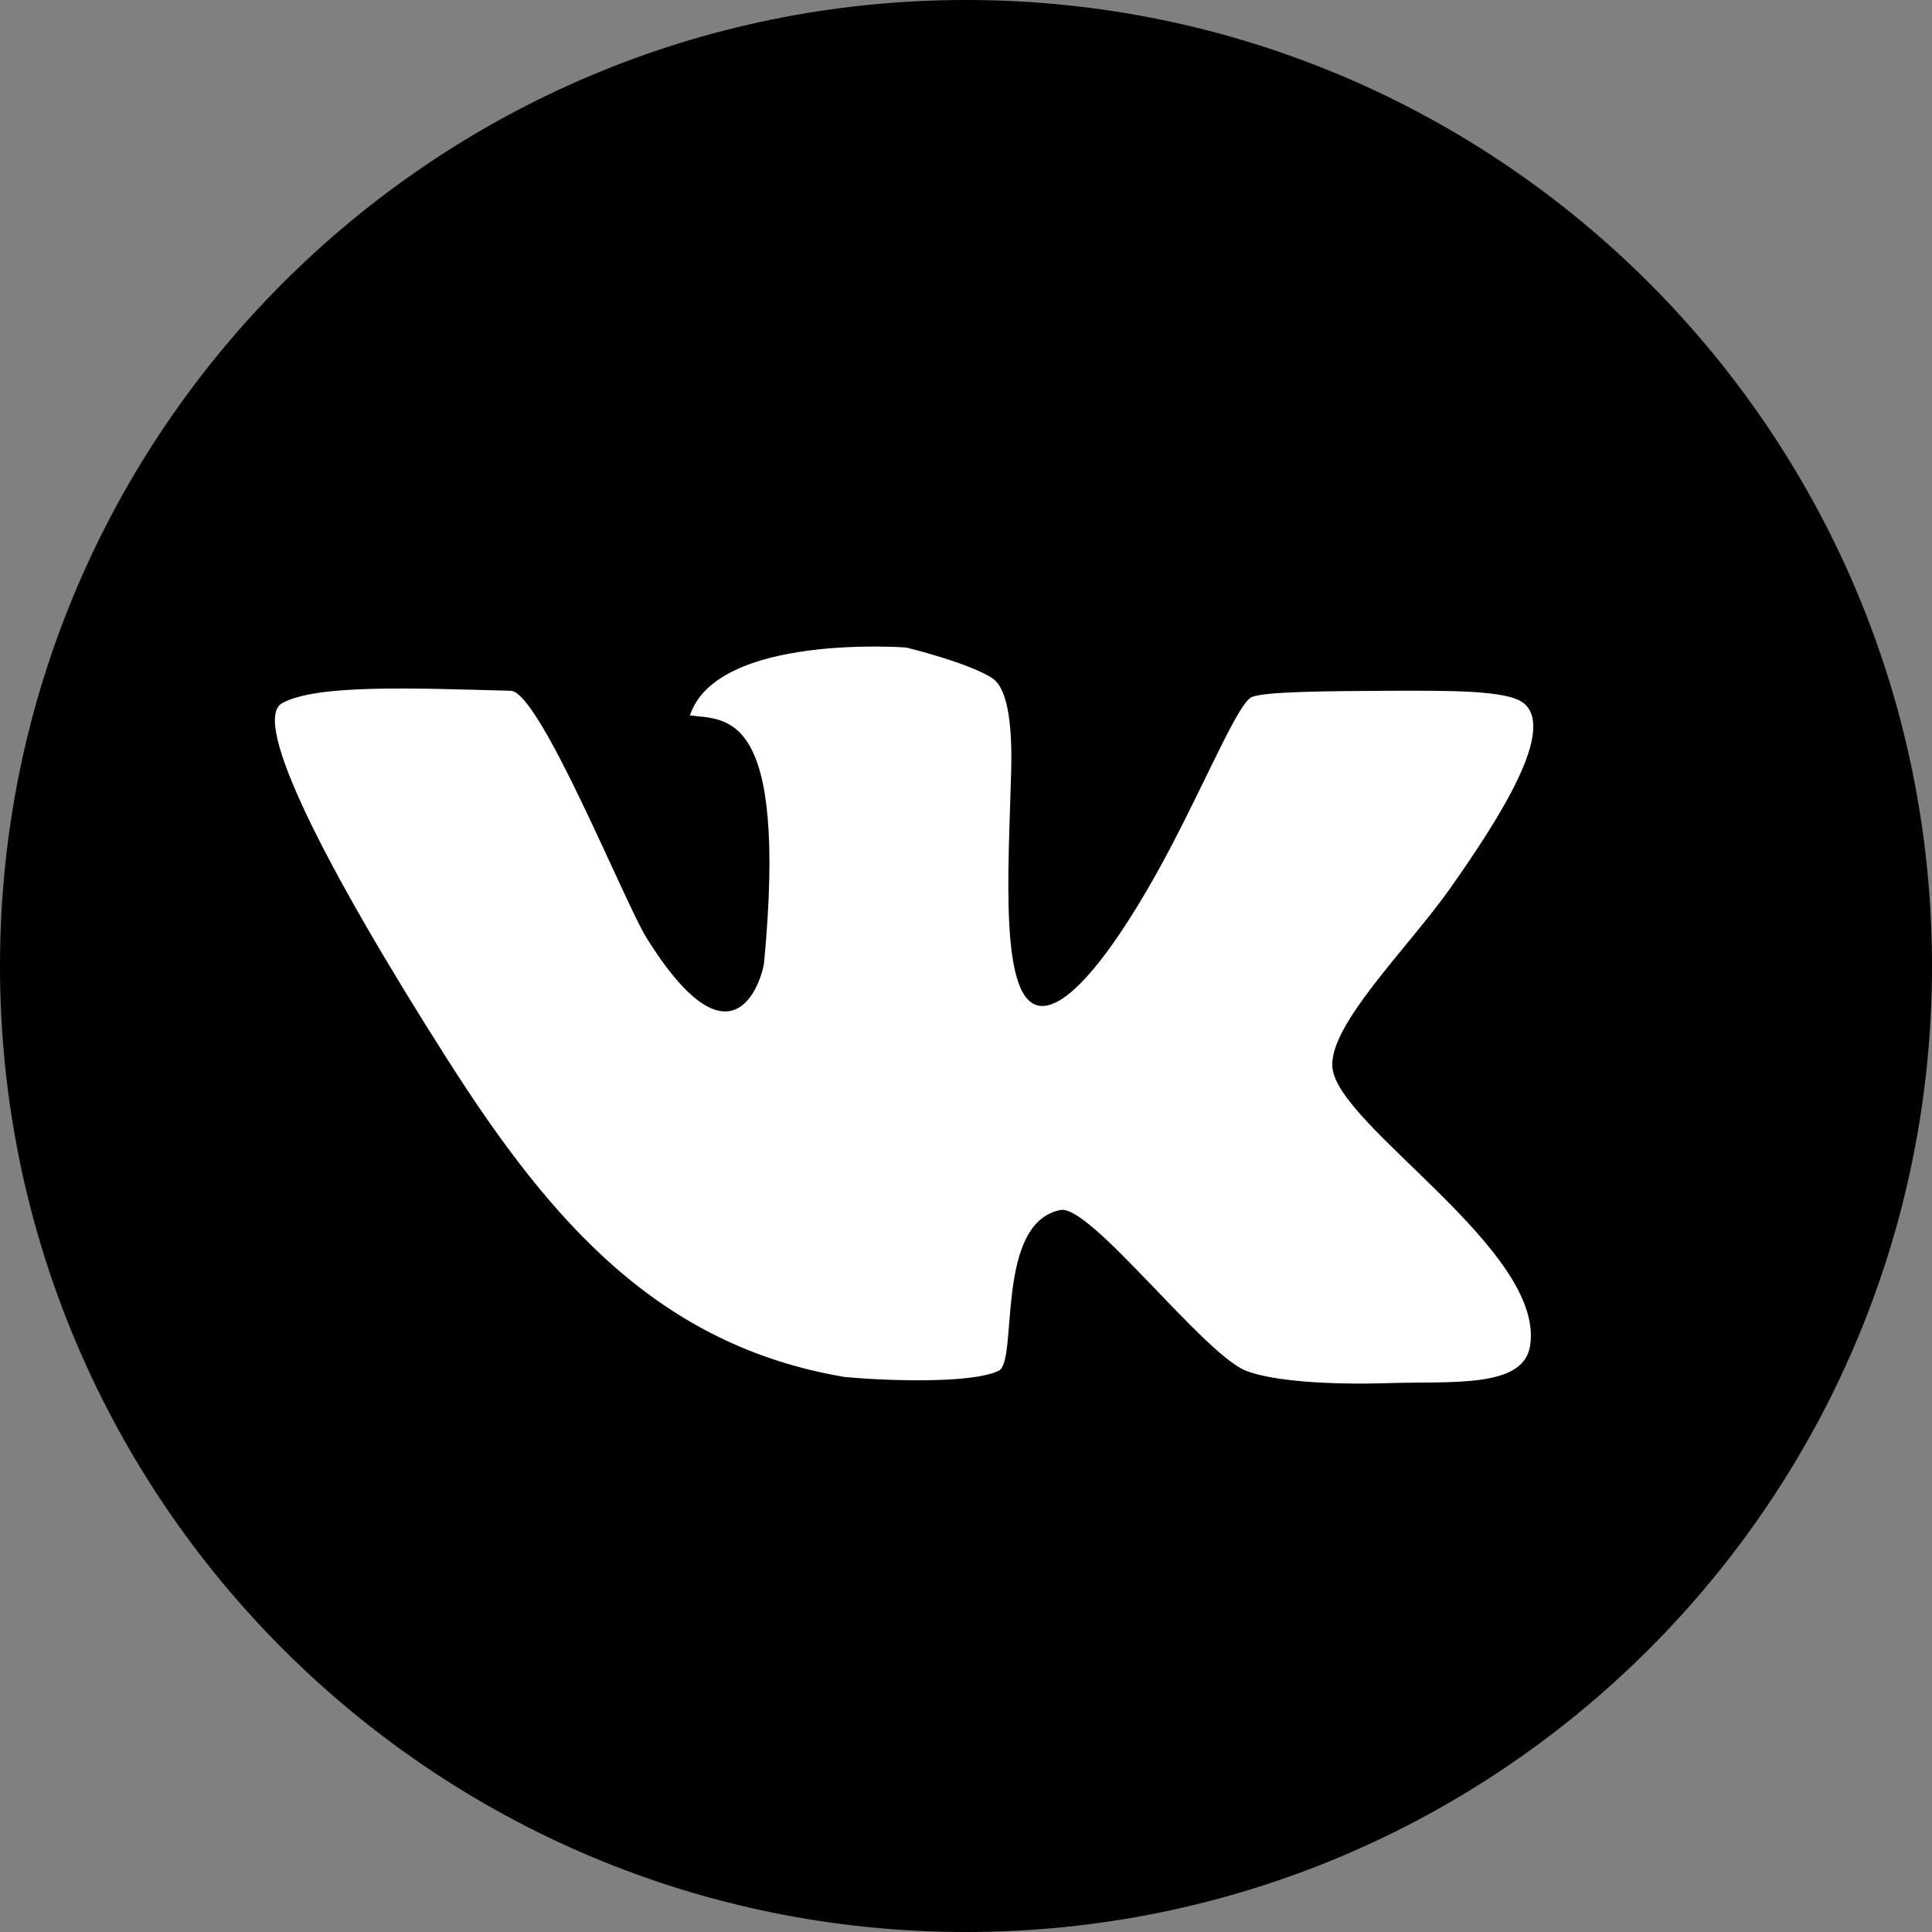 <?xml version="1.0" encoding="UTF-8"?> <svg xmlns="http://www.w3.org/2000/svg" id="_Слой_2" viewBox="0 0 112.04 112.04"><rect x="0" y="0" width="112.04" height="112.04" fill="#808080" stroke="none"/> <defs> <style>.cls-1{fill:#fff;}</style> </defs> <g id="_1"> <g> <path d="M112.04,56.02c0,30.94-25.08,56.02-56.02,56.02S0,86.96,0,56.02,25.08,0,56.02,0s56.02,25.08,56.02,56.02Z"></path> <path class="cls-1" d="M88.36,40.78c-.91-.77-4.41-.73-7.88-.72-3.55,.02-7.07,.04-7.88,.36-.75,.3-2.45,4.39-4.65,8.6-2.49,4.77-5.58,9.35-7.52,9.32-2.52-.04-1.94-7.87-1.79-13.62,.1-3.81-.52-5-1.08-5.38-1.35-.9-5.01-1.79-5.01-1.79,0,0-10.97-.83-12.54,3.94,2.09,.27,5.69-.39,4.3,14.34-.07,.71-1.68,6.78-6.81-1.43-1.27-2.03-6.19-14.29-7.88-14.34-5.69-.15-11.26-.39-13.26,.72-1.82,1.01,2.46,9.48,9.67,20.79,5.9,9.24,12.15,16.46,22.93,18.28,2.01,.2,7.32,.44,8.96-.36,1.14-.56-.25-8.57,3.58-9.32,1.72-.34,8.26,8.32,10.75,9.32,1.51,.6,4.83,.83,8.24,.72,3.68-.12,7.84,.32,8.24-2.15,.9-5.53-11.1-12.71-11.46-16.13-.26-2.45,4.39-6.96,6.81-10.39,2.94-4.17,6.13-9.2,4.3-10.75Z"></path> </g> </g> </svg> 